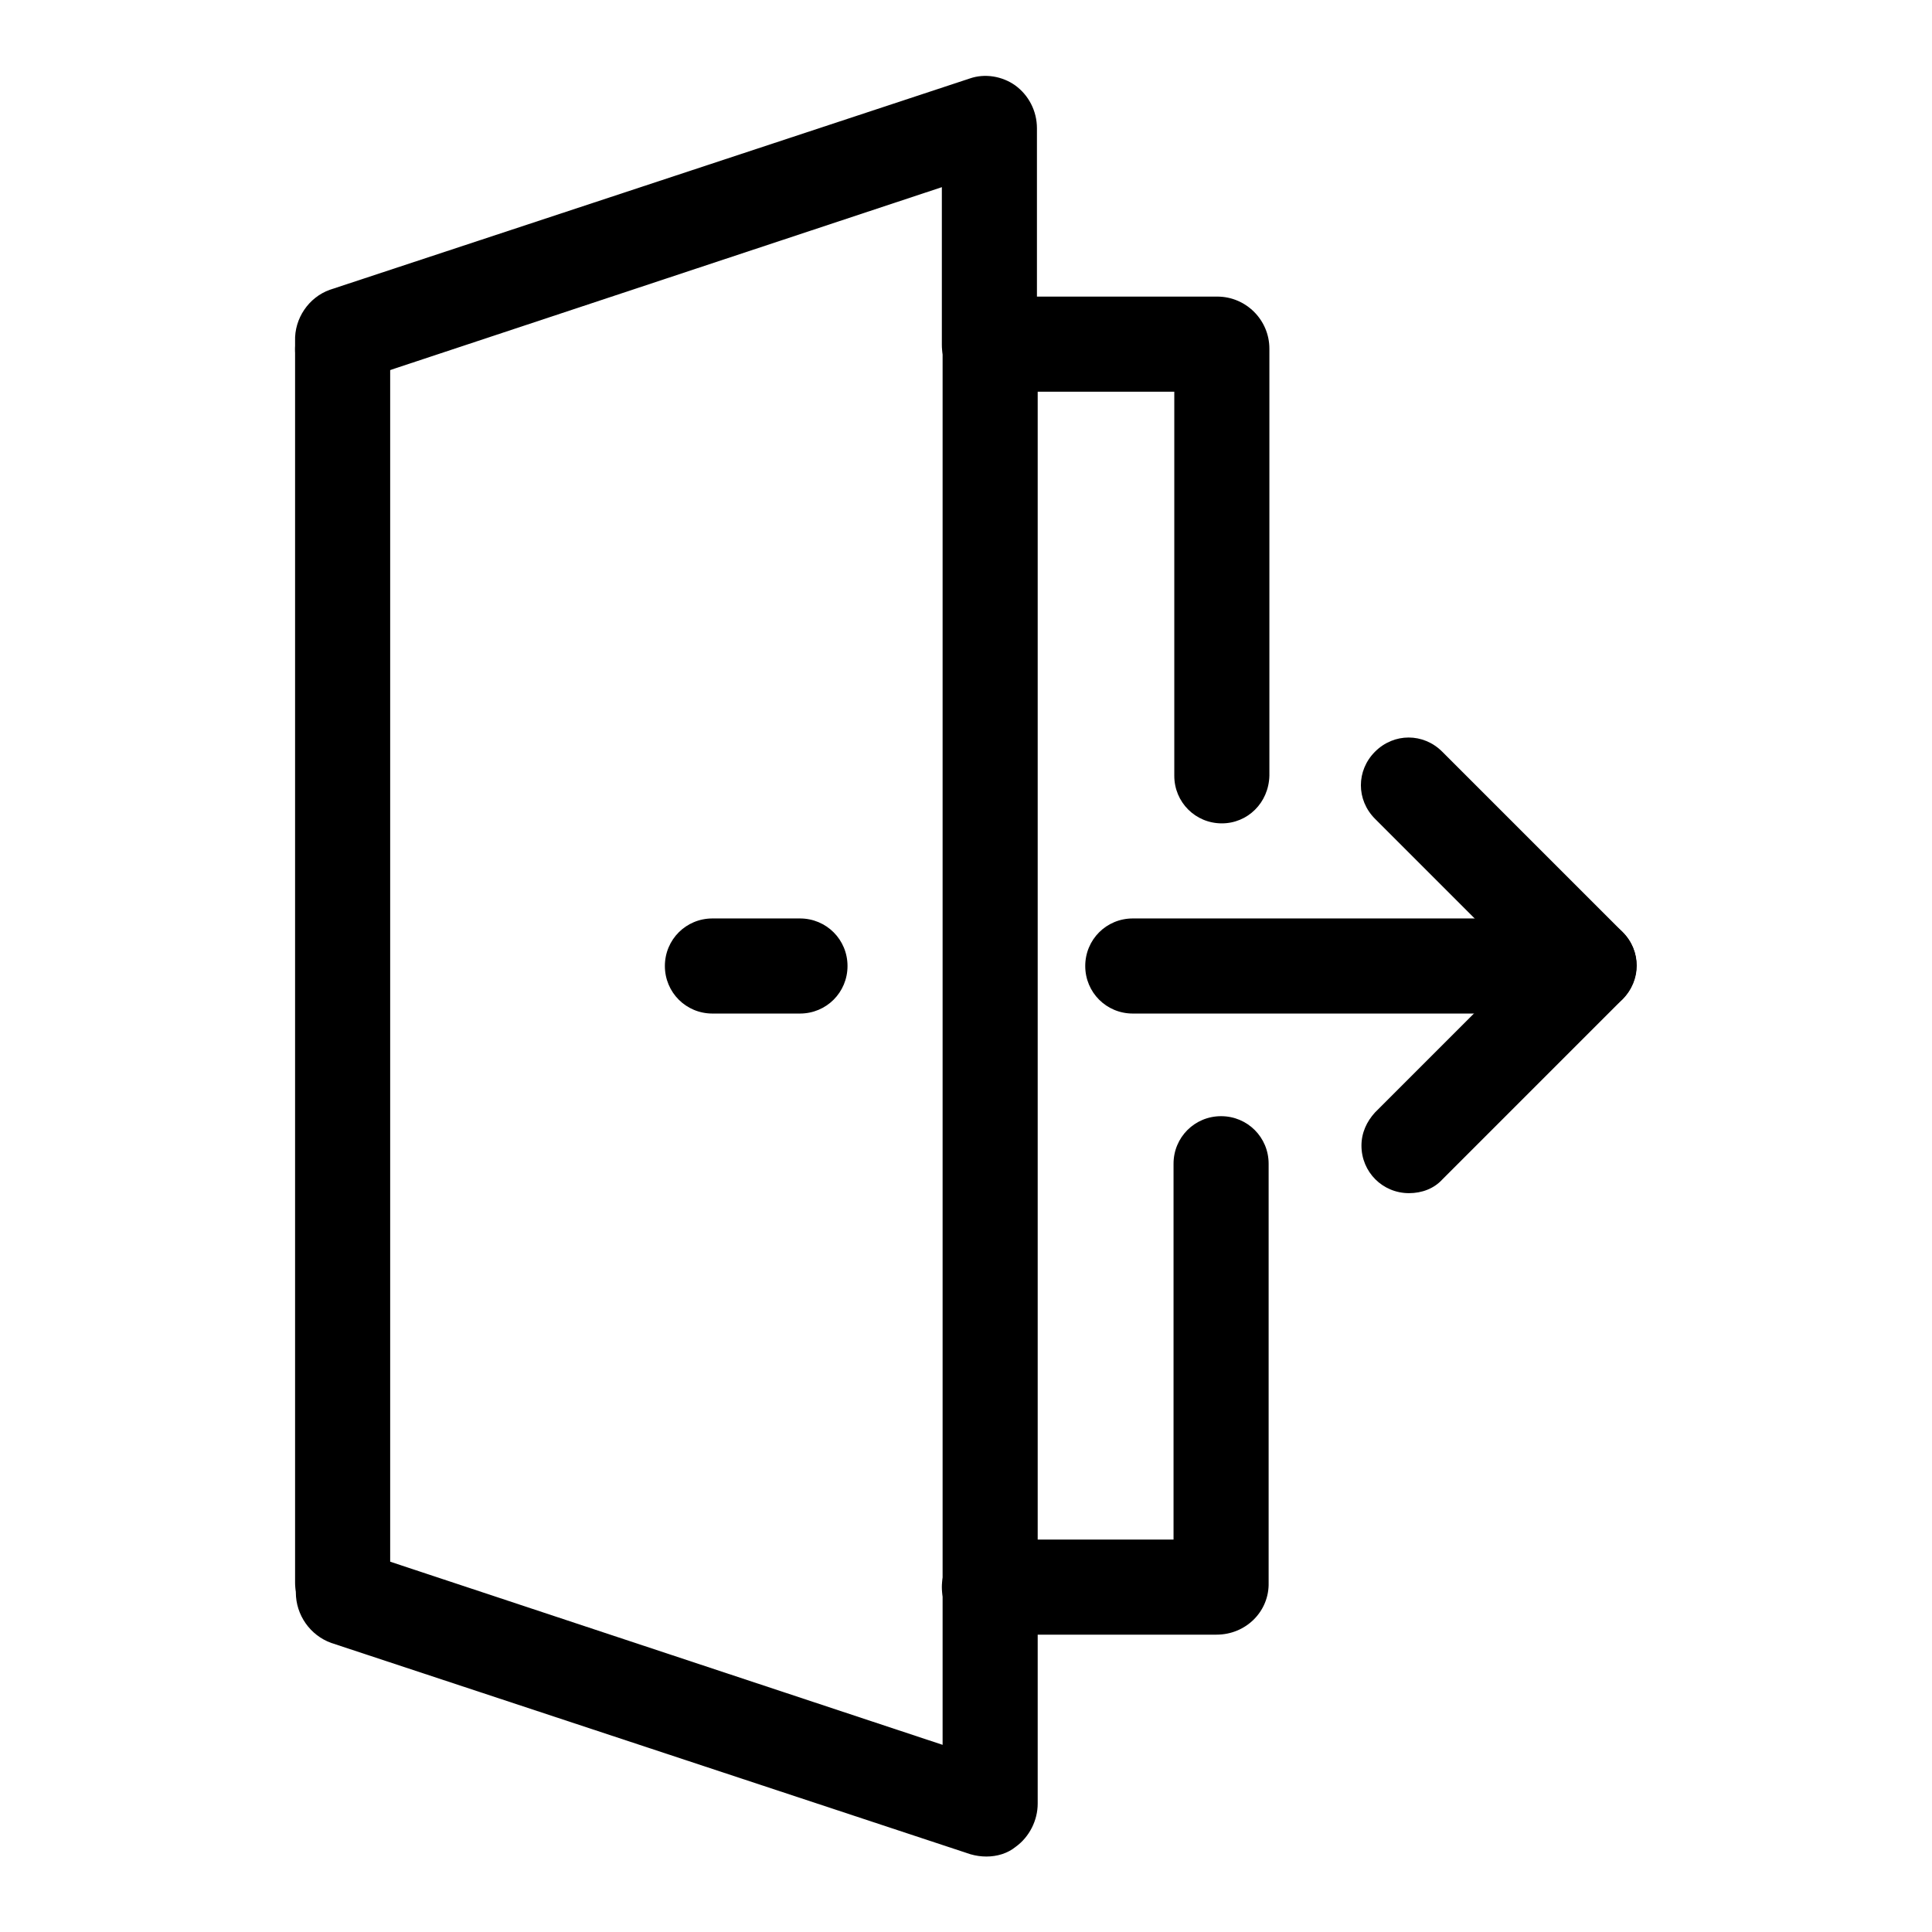 <?xml version="1.0" encoding="utf-8"?>
<!-- Svg Vector Icons : http://www.onlinewebfonts.com/icon -->
<!DOCTYPE svg PUBLIC "-//W3C//DTD SVG 1.1//EN" "http://www.w3.org/Graphics/SVG/1.1/DTD/svg11.dtd">
<svg version="1.1" xmlns="http://www.w3.org/2000/svg" xmlns:xlink="http://www.w3.org/1999/xlink" x="0px" y="0px" viewBox="0 0 256 256" enable-background="new 0 0 256 256" xml:space="preserve">
<g> <path fill="#000000" d="M161.9,109.1c-3.5,0-6.3-2.8-6.3-6.3V51.9h-24.4c-3.5,0-6.3-2.8-6.3-6.3c0-3.5,2.8-6.3,6.3-6.3h30.1 c3.8,0,6.9,3.1,6.9,6.9l0,0v56.6C168.1,106.4,165.3,109.1,161.9,109.1z M161.2,216.6h-30.1c-3.5,0-6.3-2.8-6.3-6.3 c0-3.5,2.8-6.3,6.3-6.3h24.4v-49.8c0-3.5,2.8-6.3,6.3-6.3c3.5,0,6.3,2.8,6.3,6.3v55.5C168.2,213.5,165.1,216.6,161.2,216.6 C161.3,216.6,161.2,216.6,161.2,216.6z"/> <path fill="#000000" d="M131.2,216.6c-3.5,0-6.3-2.8-6.3-6.3V45.6c0-3.5,2.8-6.3,6.3-6.3c3.5,0,6.3,2.8,6.3,6.3v164.7 C137.5,213.8,134.7,216.6,131.2,216.6L131.2,216.6z"/> <path fill="#000000" d="M45.4,52.6c-3.5,0-6.3-2.8-6.3-6.3v-1.1c-0.1-3,1.8-5.8,4.6-6.8l84.8-28c2-0.7,4.3-0.3,6,0.9 c1.8,1.3,2.9,3.4,2.9,5.7v28.7c0,3.5-2.8,6.3-6.3,6.3c-3.5,0-6.3-2.8-6.3-6.3V24.8L50.9,49.3C49.8,51.3,47.7,52.6,45.4,52.6z  M130.7,246c-0.7,0-1.4-0.1-2.1-0.3l-84.7-28c-2.8-1-4.7-3.7-4.7-6.7v-1.1c-0.1-3.5,2.7-6.3,6.2-6.4c2.3,0,4.5,1.2,5.6,3.2 l73.9,24.5v-20.8c0-3.5,2.8-6.3,6.3-6.3c3.5,0,6.3,2.8,6.3,6.3V239c0,2.2-1.1,4.4-2.9,5.7C133.5,245.6,132.1,246,130.7,246 L130.7,246z"/> <path fill="#000000" d="M45.4,216c-3.5,0-6.3-2.8-6.3-6.3V46.3c0-3.5,2.8-6.3,6.3-6.3c3.5,0,6.3,2.8,6.3,6.3v163.4 C51.7,213.2,48.9,216,45.4,216z M106,134.3H94.4c-3.5,0-6.3-2.8-6.3-6.3c0-3.5,2.8-6.3,6.3-6.3H106c3.5,0,6.3,2.8,6.3,6.3 C112.3,131.5,109.5,134.3,106,134.3z M209.3,134.3h-59.2c-3.5,0-6.3-2.8-6.3-6.3c0-3.5,2.8-6.3,6.3-6.3l0,0h59.2 c3.5,0,6.3,2.8,6.3,6.3C215.6,131.5,212.7,134.3,209.3,134.3z"/> <path fill="#000000" d="M210.5,134.3c-1.7,0-3.3-0.7-4.4-1.9l-23.9-23.9c-2.5-2.5-2.5-6.4,0-8.9s6.4-2.5,8.9,0l0,0l23.9,23.9 c2.5,2.5,2.4,6.4,0,8.9C213.8,133.6,212.2,134.3,210.5,134.3L210.5,134.3z"/> <path fill="#000000" d="M186.7,158.1c-3.5,0-6.3-2.8-6.3-6.3c0-1.7,0.7-3.2,1.8-4.4l23.9-23.9c2.5-2.5,6.4-2.5,8.9,0 c2.5,2.5,2.5,6.4,0,8.9l-23.9,23.9C190,157.5,188.4,158.1,186.7,158.1L186.7,158.1z"/></g>
</svg>